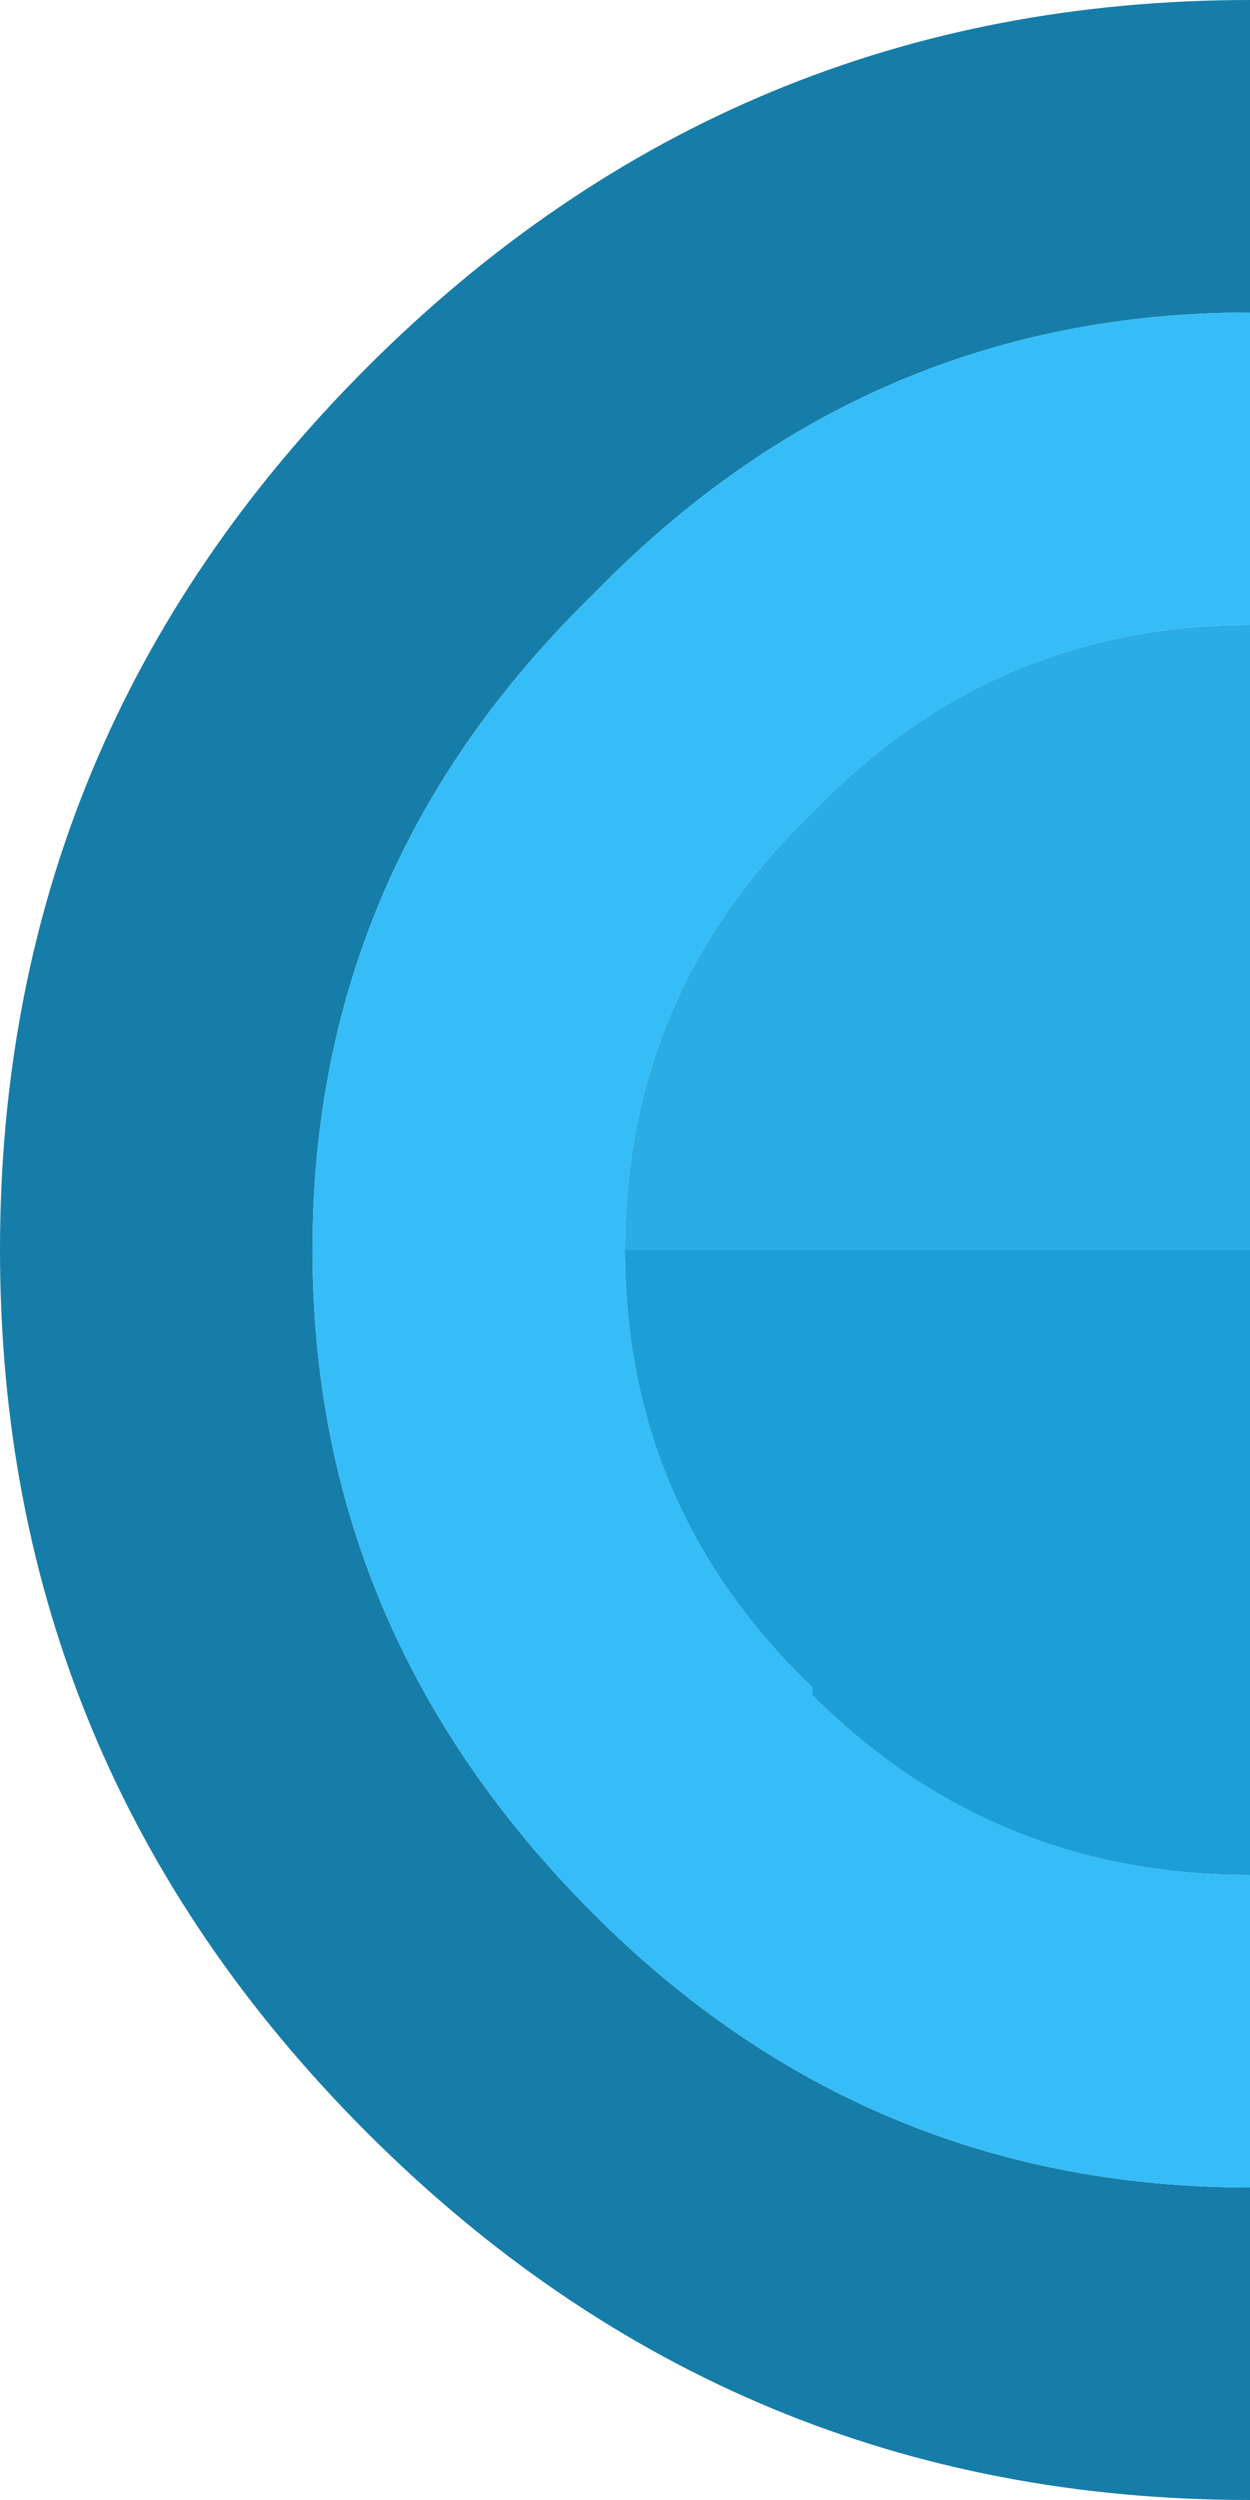 <svg width="8" height="16" xmlns="http://www.w3.org/2000/svg" xmlns:xlink="http://www.w3.org/1999/xlink">
  <defs/>
  <g>
    <path stroke="none" fill="#167DA8" d="M8 14 L8 16 Q4.7 16 2.35 13.65 0 11.3 0 8 0 4.7 2.35 2.35 4.7 0 8 0 L8 2 Q5.55 2 3.8 3.8 2 5.55 2 8 2 10.45 3.8 12.25 5.55 14 8 14"/>
    <path stroke="none" fill="#36BDF7" d="M8 14 Q5.55 14 3.8 12.25 2 10.45 2 8 2 5.55 3.8 3.8 5.55 2 8 2 L8 4 Q6.35 4 5.2 5.2 4 6.35 4 8 4 9.65 5.2 10.8 L5.2 10.85 Q6.35 12 8 12 L8 14"/>
    <path stroke="none" fill="#2AADE5" d="M8 4 L8 8 4 8 Q4 6.35 5.2 5.2 6.35 4 8 4"/>
    <path stroke="none" fill="#1C9FD7" d="M8 8 L8 12 Q6.35 12 5.2 10.85 L5.2 10.8 Q4 9.65 4 8 L8 8"/>
  </g>
</svg>